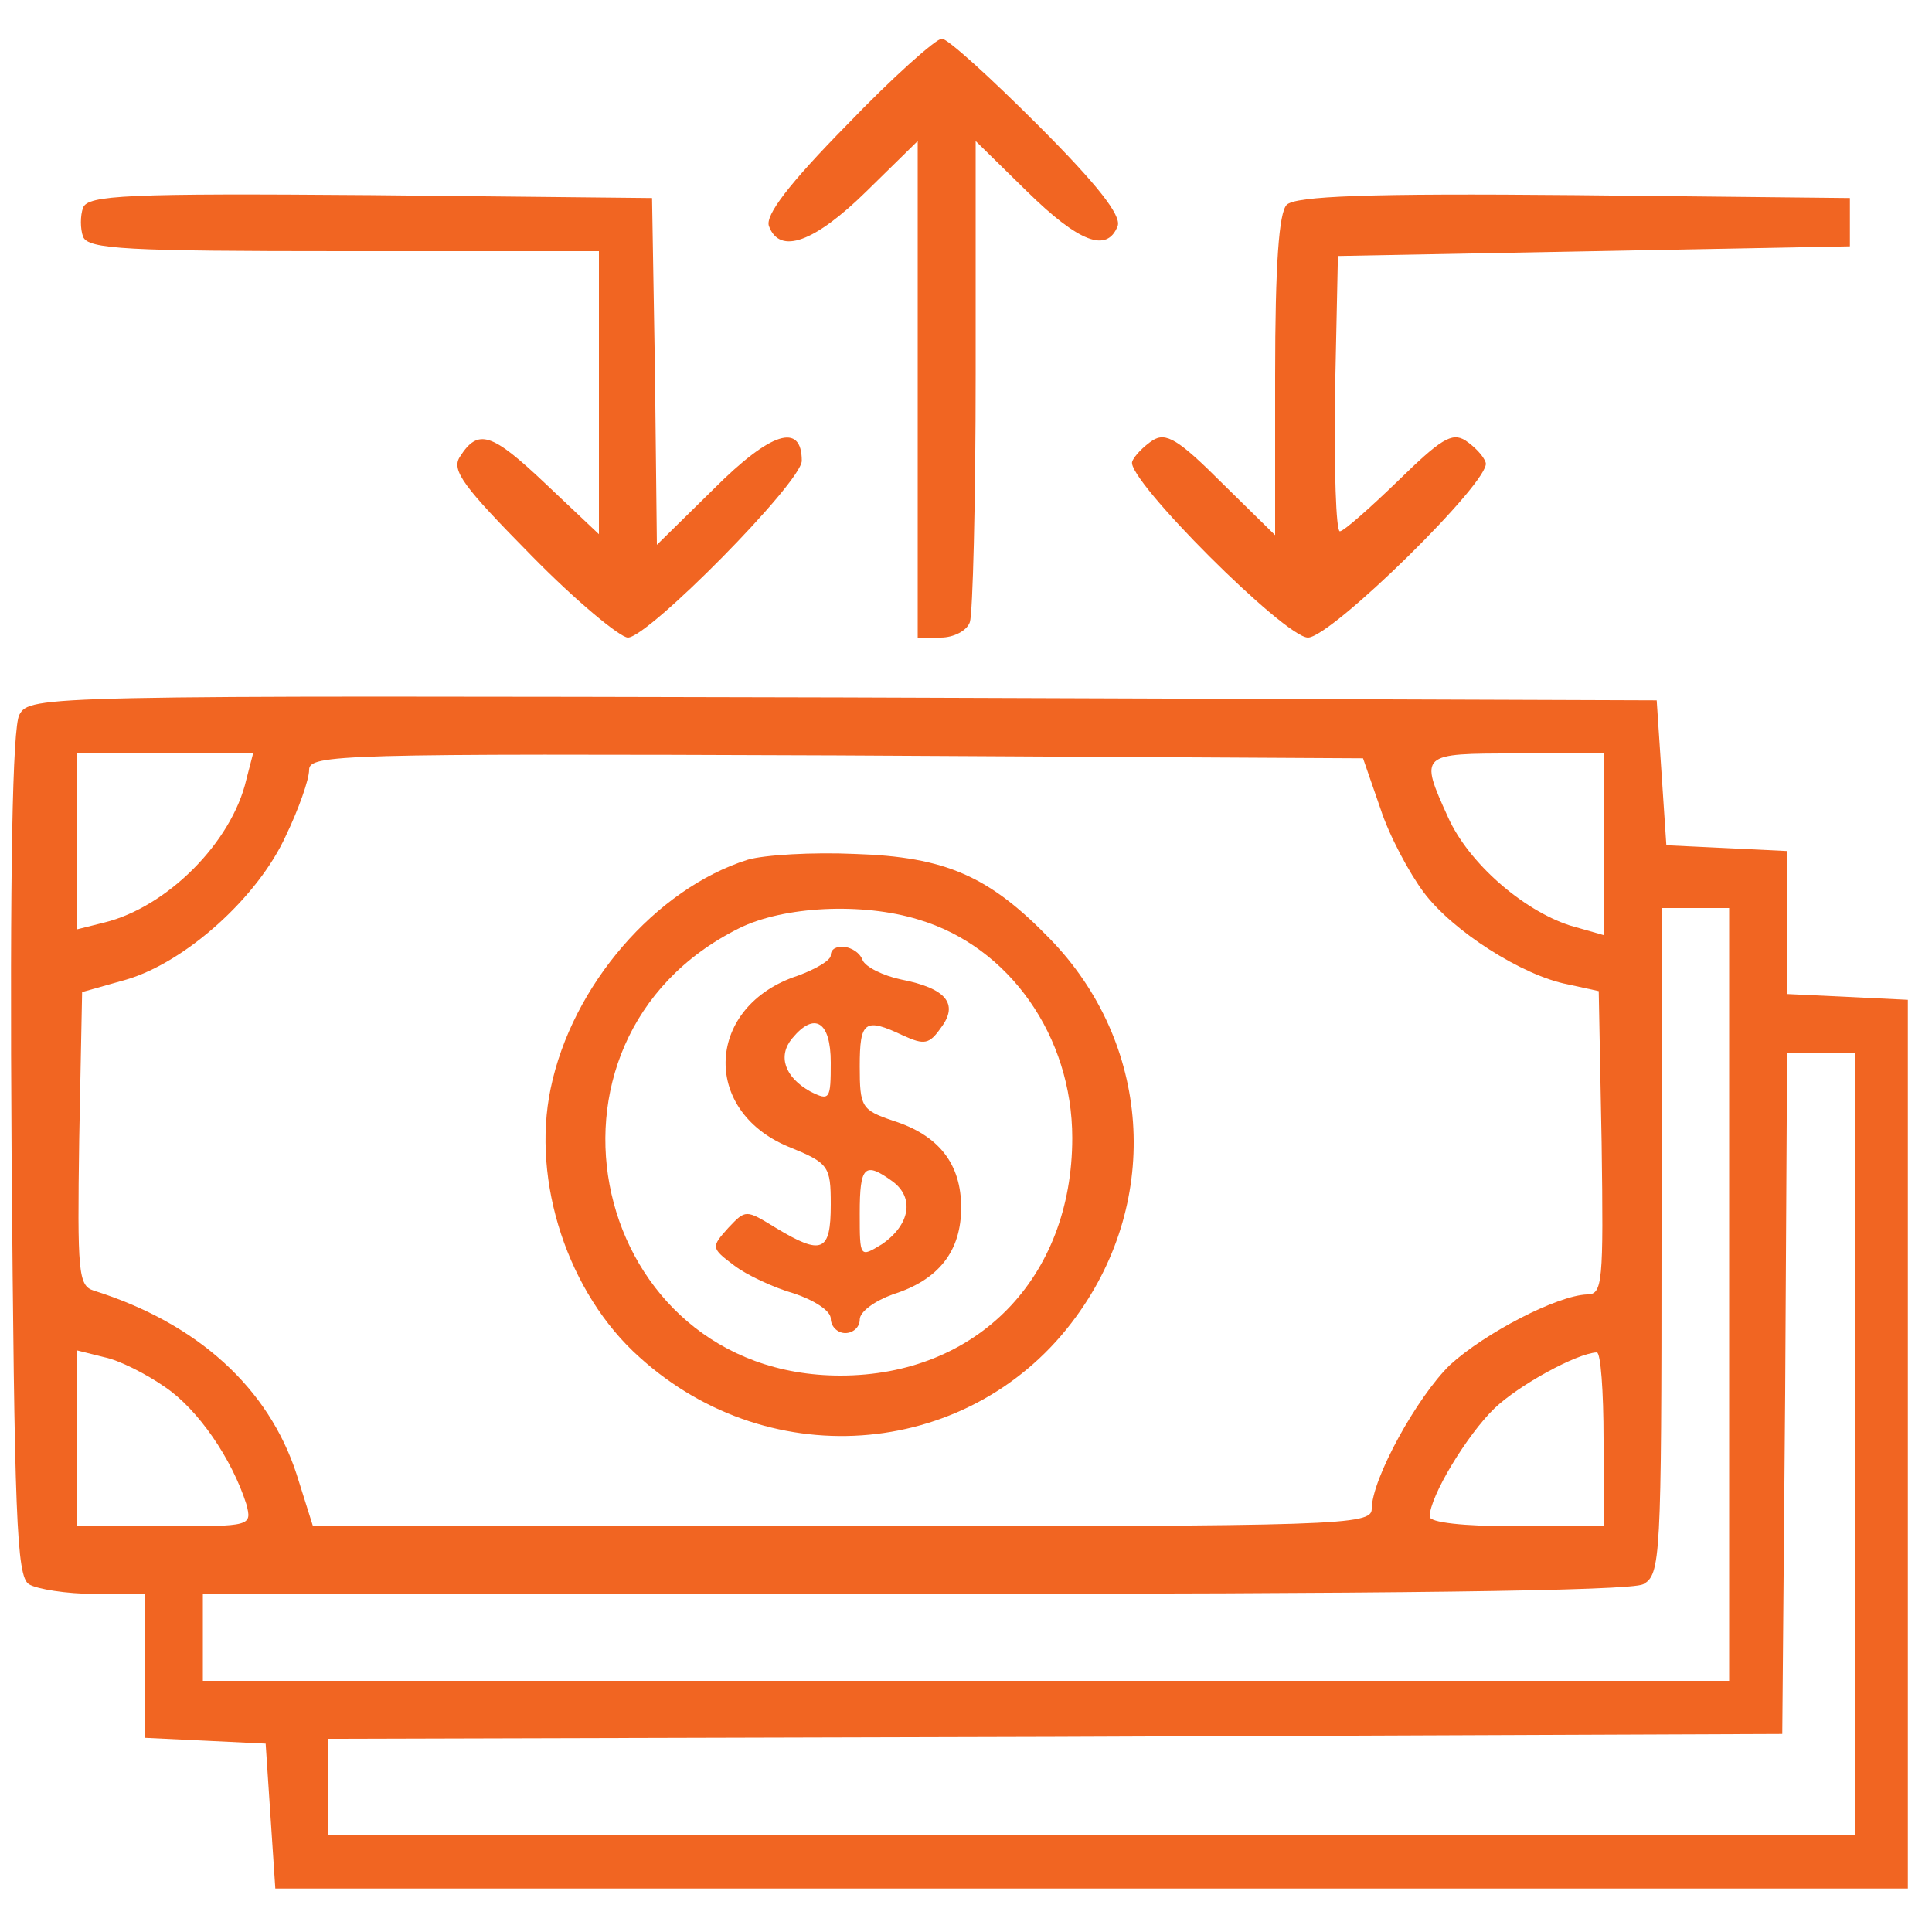 <?xml version="1.0" standalone="no"?>
<!DOCTYPE svg PUBLIC "-//W3C//DTD SVG 20010904//EN"
 "http://www.w3.org/TR/2001/REC-SVG-20010904/DTD/svg10.dtd">
<svg version="1.0" xmlns="http://www.w3.org/2000/svg"
 width="200pt" height="200pt" viewBox="0 0 200 200"
 preserveAspectRatio="xMidYMid meet">

<g transform="translate(0,200) scale(0.1,-0.1)"
fill="#f16522" stroke="none">
<path d="M877 1871 c-61 -62 -85 -94 -81 -105 11 -30 47 -17 101 36 l53 52 0
-257 0 -257 24 0 c13 0 27 7 30 16 3 9 6 124 6 257 l0 241 53 -52 c54 -53 83
-64 94 -36 4 11 -21 43 -83 105 -49 49 -93 89 -99 89 -6 0 -51 -40 -98 -89z"/>
<path d="M86 1785 c-3 -8 -3 -22 0 -30 5 -13 45 -15 270 -15 l264 0 0 -146 0
-147 -55 52 c-56 53 -70 58 -89 28 -9 -14 4 -31 74 -102 46 -47 92 -85 100
-85 21 0 180 161 180 183 0 40 -32 30 -91 -29 l-59 -58 -2 180 -3 179 -291 3
c-253 2 -293 0 -298 -13z"/>
<path d="M1332 1788 c-8 -8 -12 -61 -12 -177 l0 -165 -55 54 c-45 45 -58 53
-72 44 -9 -6 -19 -16 -21 -22 -6 -18 158 -182 182 -182 24 0 190 163 184 181
-2 7 -12 17 -21 23 -14 9 -26 1 -70 -42 -29 -28 -56 -52 -60 -52 -4 0 -6 64
-5 143 l3 142 265 5 265 5 0 25 0 25 -285 3 c-214 2 -289 -1 -298 -10z"/>
<path d="M20 1260 c-7 -13 -10 -160 -8 -455 3 -374 5 -437 18 -445 8 -5 39
-10 68 -10 l52 0 0 -75 0 -74 63 -3 62 -3 5 -75 5 -75 845 0 845 0 0 460 0
460 -62 3 -63 3 0 74 0 74 -62 3 -63 3 -5 75 -5 75 -842 3 c-833 2 -842 2
-853 -18z m235 -67 c-15 -65 -82 -132 -147 -148 l-28 -7 0 91 0 91 91 0 91 0
-7 -27z m1174 -30 c9 -28 30 -67 45 -87 30 -40 102 -86 149 -95 l32 -7 3 -157
c2 -145 1 -157 -15 -157 -31 -1 -106 -40 -142 -73 -34 -33 -81 -118 -81 -149
0 -17 -33 -18 -548 -18 l-548 0 -17 54 c-29 89 -102 156 -210 190 -16 5 -17
19 -15 157 l3 152 46 13 c61 18 136 85 165 149 13 27 24 58 24 68 0 16 31 17
546 15 l545 -3 18 -52z m231 -37 l0 -94 -35 10 c-49 16 -105 65 -126 112 -30
66 -29 66 71 66 l90 0 0 -94z m130 -466 l0 -400 -790 0 -790 0 0 45 0 45 736
0 c488 0 742 3 755 10 18 10 19 25 19 355 l0 345 35 0 35 0 0 -400z m130 -155
l0 -405 -790 0 -790 0 0 50 0 50 752 2 753 3 3 353 2 352 35 0 35 0 0 -405z
m-1749 59 c34 -23 69 -74 84 -121 6 -23 5 -23 -84 -23 l-91 0 0 91 0 91 28 -7
c15 -3 43 -17 63 -31z m1489 -54 l0 -90 -90 0 c-56 0 -90 4 -90 10 0 21 39 85
67 112 25 24 85 57 106 58 4 0 7 -40 7 -90z"/>
<path d="M774 1110 c-95 -30 -182 -130 -204 -237 -20 -96 18 -212 92 -278 137
-124 346 -104 452 42 89 122 77 284 -27 391 -63 65 -108 85 -202 88 -44 2 -94
-1 -111 -6z m177 -62 c94 -28 159 -121 159 -226 0 -145 -99 -246 -240 -246
-259 0 -338 347 -105 463 46 23 128 27 186 9z"/>
<path d="M860 1011 c0 -5 -15 -14 -34 -21 -95 -31 -101 -139 -10 -177 42 -17
44 -20 44 -60 0 -49 -9 -53 -57 -24 -31 19 -31 19 -49 0 -18 -20 -18 -21 6
-39 13 -10 41 -23 62 -29 21 -7 38 -18 38 -26 0 -8 7 -15 15 -15 8 0 15 6 15
14 0 8 15 19 34 26 48 15 71 45 71 90 0 45 -23 75 -71 90 -32 11 -34 14 -34
56 0 47 5 51 45 32 22 -10 27 -9 39 8 19 25 5 41 -41 50 -19 4 -37 13 -40 20
-6 16 -33 19 -33 5z m0 -111 c0 -38 -1 -40 -21 -30 -27 15 -34 37 -19 55 23
28 40 18 40 -25z m64 -123 c23 -17 18 -45 -11 -65 -23 -14 -23 -14 -23 32 0
49 5 54 34 33z"/>
</g>
</svg>
